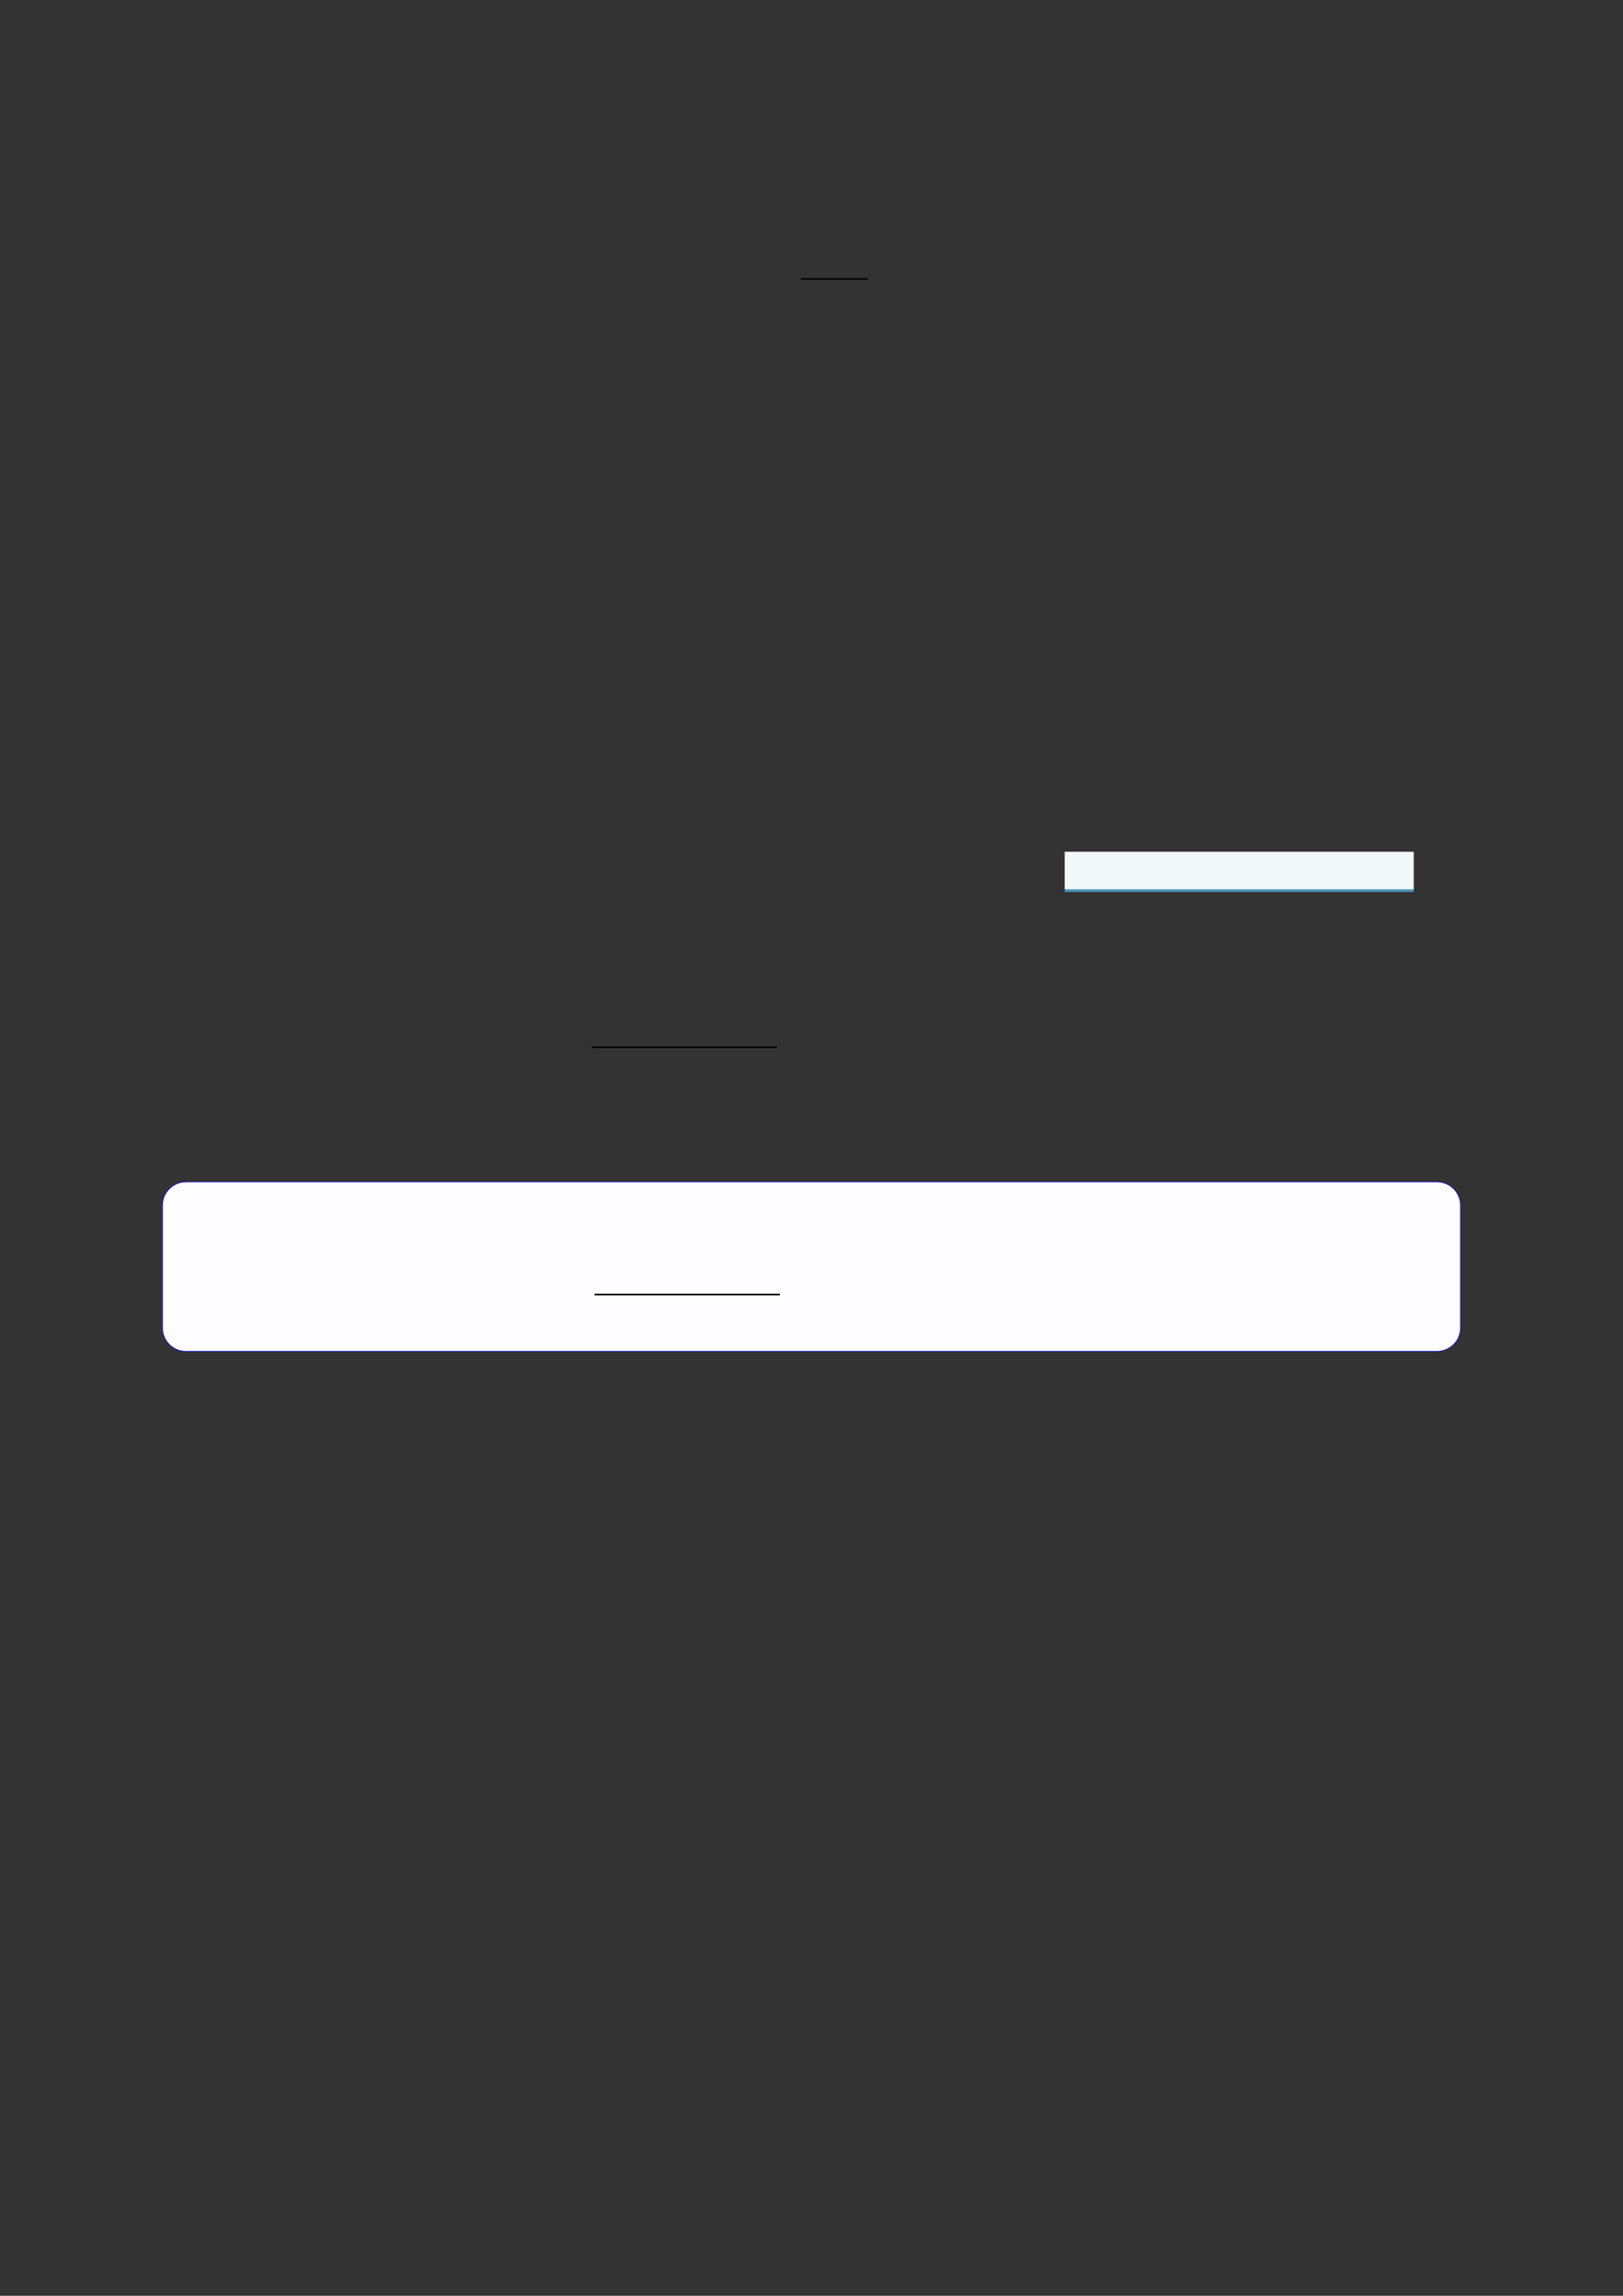 <?xml version="1.0" encoding="UTF-8"?>
<svg xmlns="http://www.w3.org/2000/svg" xmlns:xlink="http://www.w3.org/1999/xlink" width="3307.111" height="4677.167" viewBox="0 0 3307.111 4677.167">
<rect x="0" y="0" width="3307.111" height="4677.167" fill="#333333" stroke="none"/>
<path fill="none" stroke-width="0.588" stroke-linecap="butt" stroke-linejoin="miter" stroke="rgb(0%, 0%, 0%)" stroke-opacity="1" stroke-miterlimit="10" d="M 221.745 -30.289 L 246.283 -30.289 " transform="matrix(5.556, 0, 0, -5.556, 400, 400)"/>
<path fill-rule="nonzero" fill="rgb(29.999%, 57.999%, 71.999%)" fill-opacity="1" d="M 2169.473 1817.199 L 2169.473 1735.848 L 2880.551 1735.848 L 2880.551 1817.199 Z M 2169.473 1817.199 "/>
<path fill-rule="nonzero" fill="rgb(95%, 96.999%, 98%)" fill-opacity="1" d="M 2169.473 1811.664 L 2169.473 1735.293 L 2880.551 1735.293 L 2880.551 1811.664 Z M 2169.473 1811.664 "/>
<path fill="none" stroke-width="0.588" stroke-linecap="butt" stroke-linejoin="miter" stroke="rgb(0%, 0%, 0%)" stroke-opacity="1" stroke-miterlimit="10" d="M 145.042 -312.028 L 212.957 -312.028 " transform="matrix(5.556, 0, 0, -5.556, 400, 400)"/>
<path fill-rule="nonzero" fill="rgb(0%, 0%, 100%)" fill-opacity="1" d="M 330.707 2705.199 L 330.707 2455.711 C 330.707 2429.008 352.352 2407.359 379.059 2407.359 L 2928.066 2407.359 C 2954.773 2407.359 2976.418 2429.008 2976.418 2455.711 L 2976.418 2705.199 C 2976.418 2731.902 2954.773 2753.551 2928.066 2753.551 L 379.059 2753.551 C 352.352 2753.551 330.707 2731.902 330.707 2705.199 Z M 330.707 2705.199 "/>
<path fill-rule="nonzero" fill="rgb(98.999%, 98.999%, 100%)" fill-opacity="1" d="M 331.812 2705.199 L 331.812 2455.711 C 331.812 2429.617 352.965 2408.465 379.059 2408.465 L 2928.066 2408.465 C 2954.16 2408.465 2975.312 2429.617 2975.312 2455.711 L 2975.312 2705.199 C 2975.312 2731.293 2954.16 2752.441 2928.066 2752.441 L 379.059 2752.441 C 352.965 2752.441 331.812 2731.293 331.812 2705.199 Z M 331.812 2705.199 "/>
<path fill="none" stroke-width="0.588" stroke-linecap="butt" stroke-linejoin="miter" stroke="rgb(0%, 0%, 0%)" stroke-opacity="1" stroke-miterlimit="10" d="M 131.704 -430.648 L 199.619 -430.648 " transform="matrix(5.556, 0, 0, -5.556, 479.85, 244.667)"/>
</svg>
